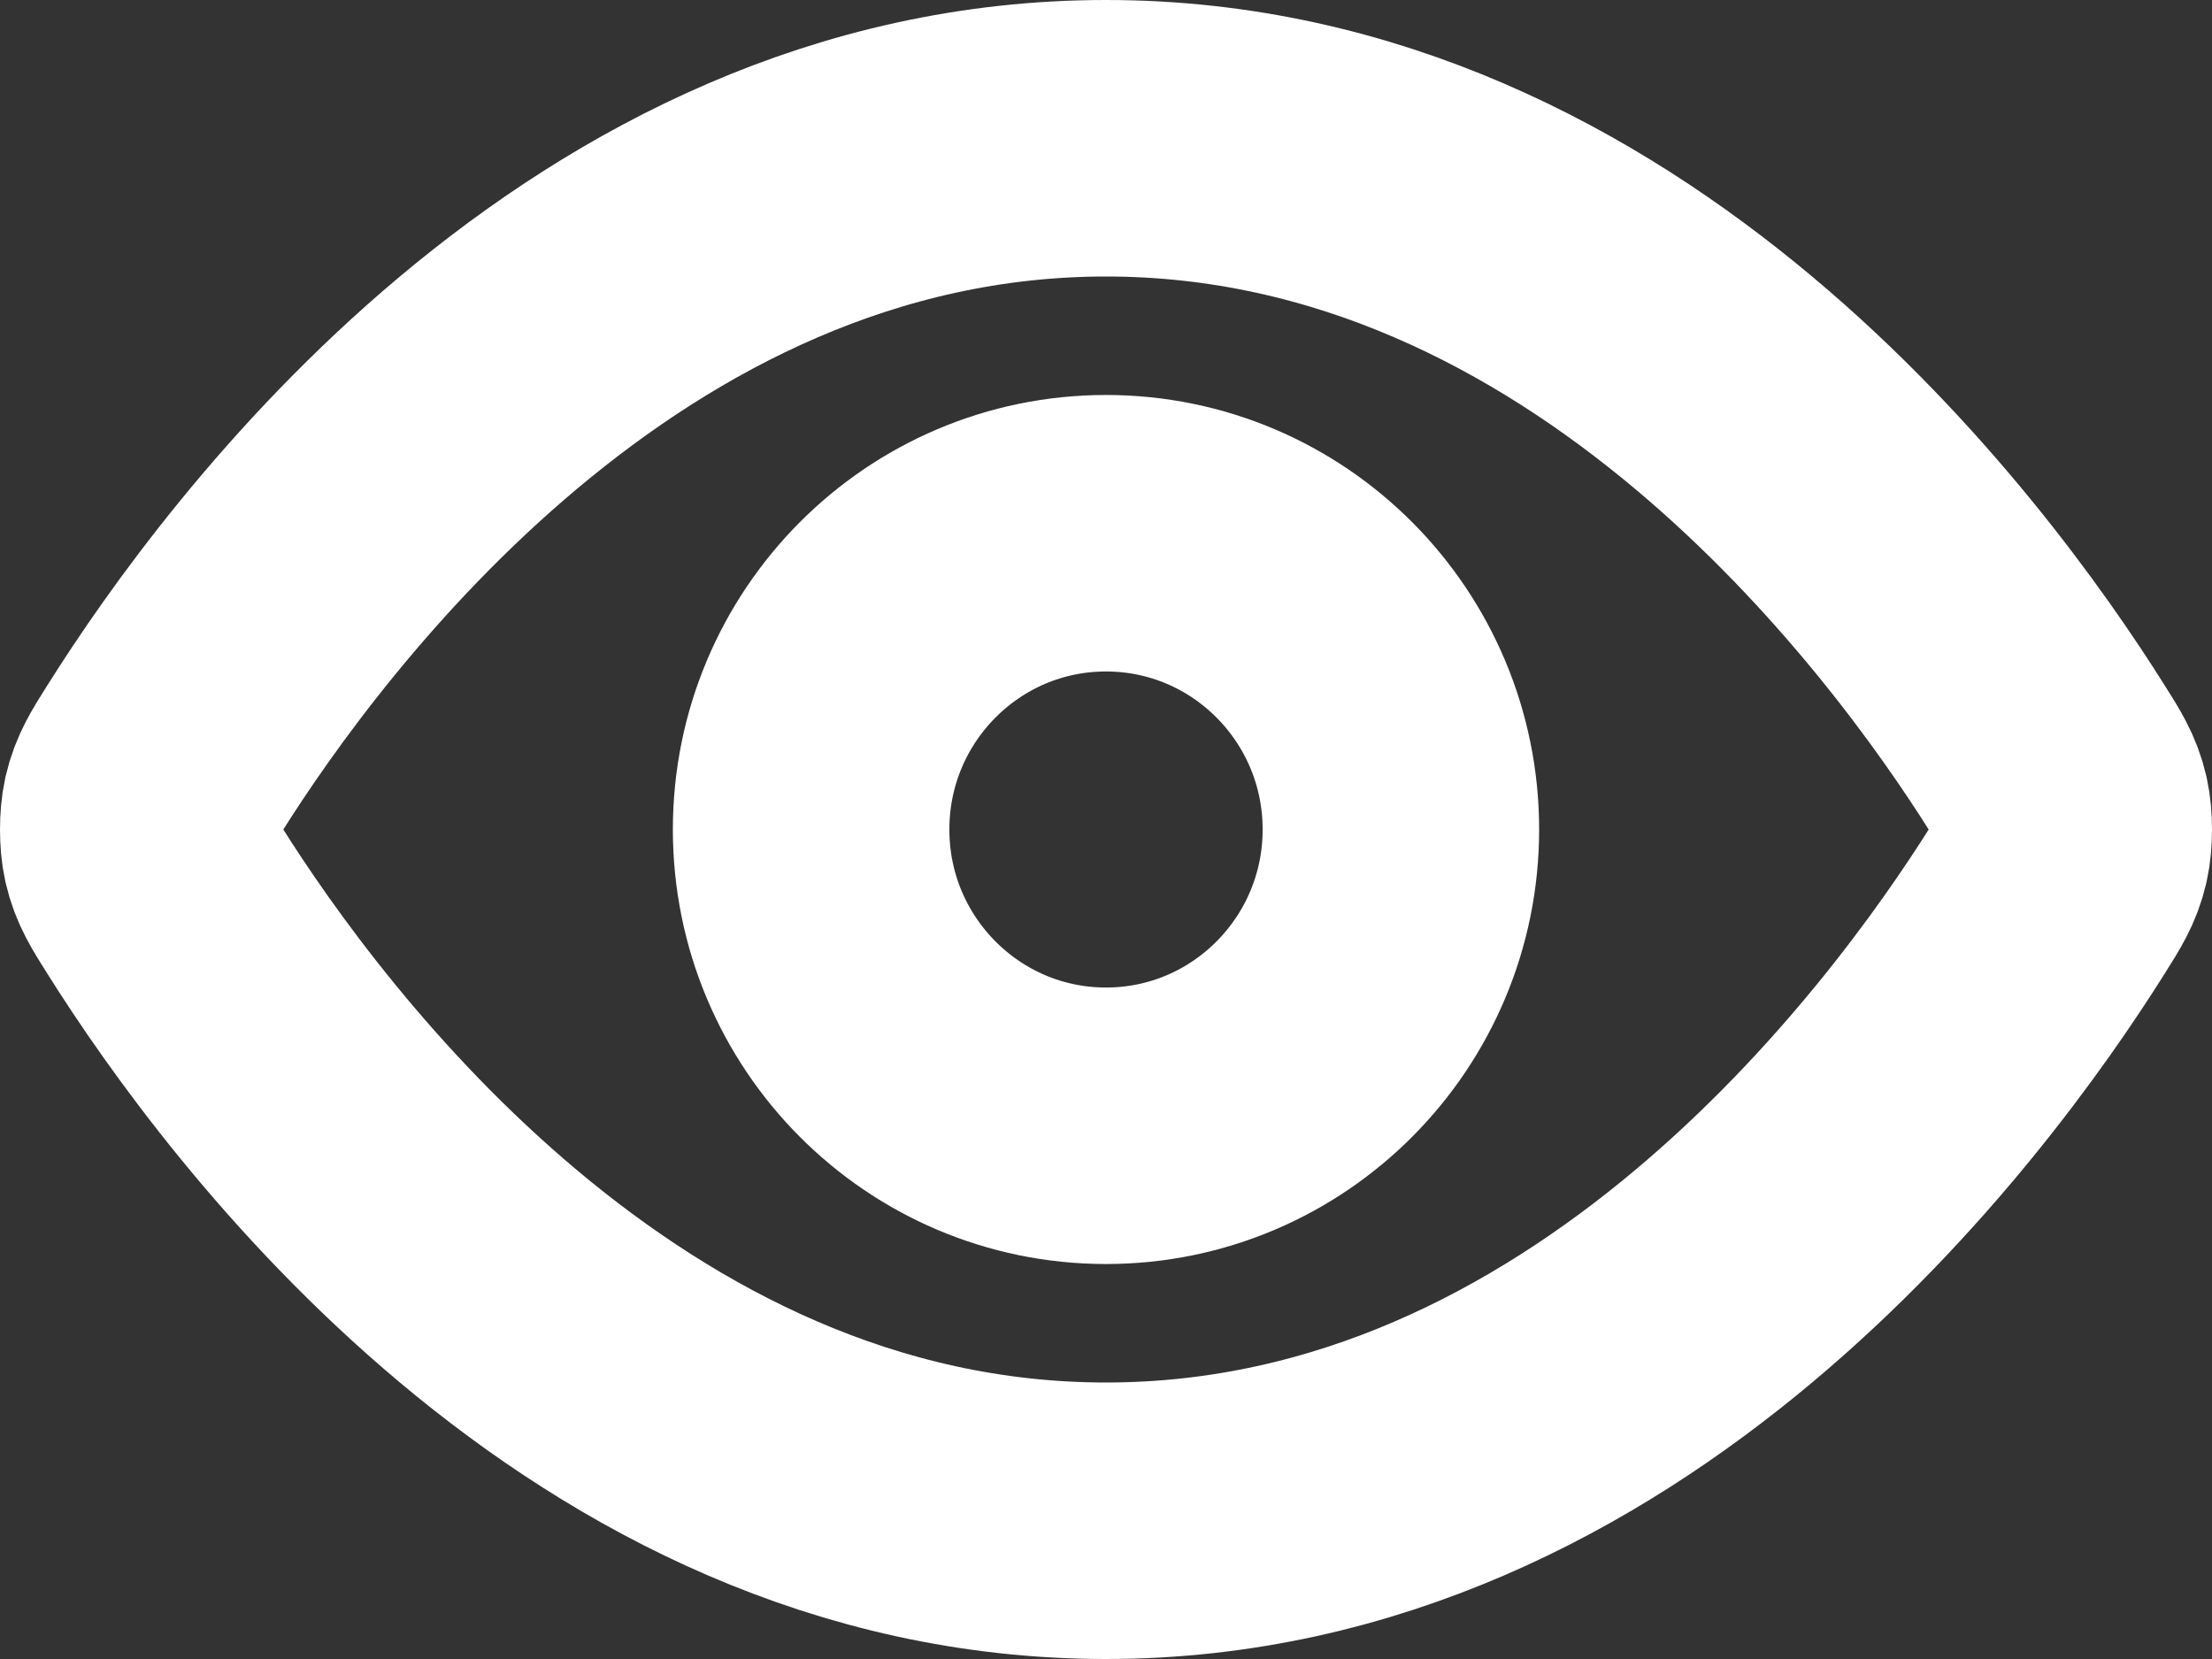 <svg width="16" height="12" viewBox="0 0 16 12" fill="none" xmlns="http://www.w3.org/2000/svg">
<rect x="0" y="0" width="16" height="12" fill="#333333" stroke="none"/>
<path d="M1.188 6.509C1.091 6.355 1.042 6.278 1.015 6.16C0.995 6.07 0.995 5.93 1.015 5.84C1.042 5.722 1.091 5.645 1.188 5.491C1.988 4.218 4.37 1 8 1C11.63 1 14.012 4.218 14.812 5.491C14.909 5.645 14.958 5.722 14.985 5.84C15.005 5.93 15.005 6.07 14.985 6.16C14.958 6.278 14.909 6.355 14.812 6.509C14.012 7.782 11.63 11 8 11C4.37 11 1.988 7.782 1.188 6.509Z" stroke="white" stroke-width="2" stroke-linecap="round" stroke-linejoin="round"/>
<path d="M8 8.143C9.178 8.143 10.133 7.183 10.133 6C10.133 4.817 9.178 3.857 8 3.857C6.822 3.857 5.867 4.817 5.867 6C5.867 7.183 6.822 8.143 8 8.143Z" stroke="white" stroke-width="2" stroke-linecap="round" stroke-linejoin="round"/>
</svg>
